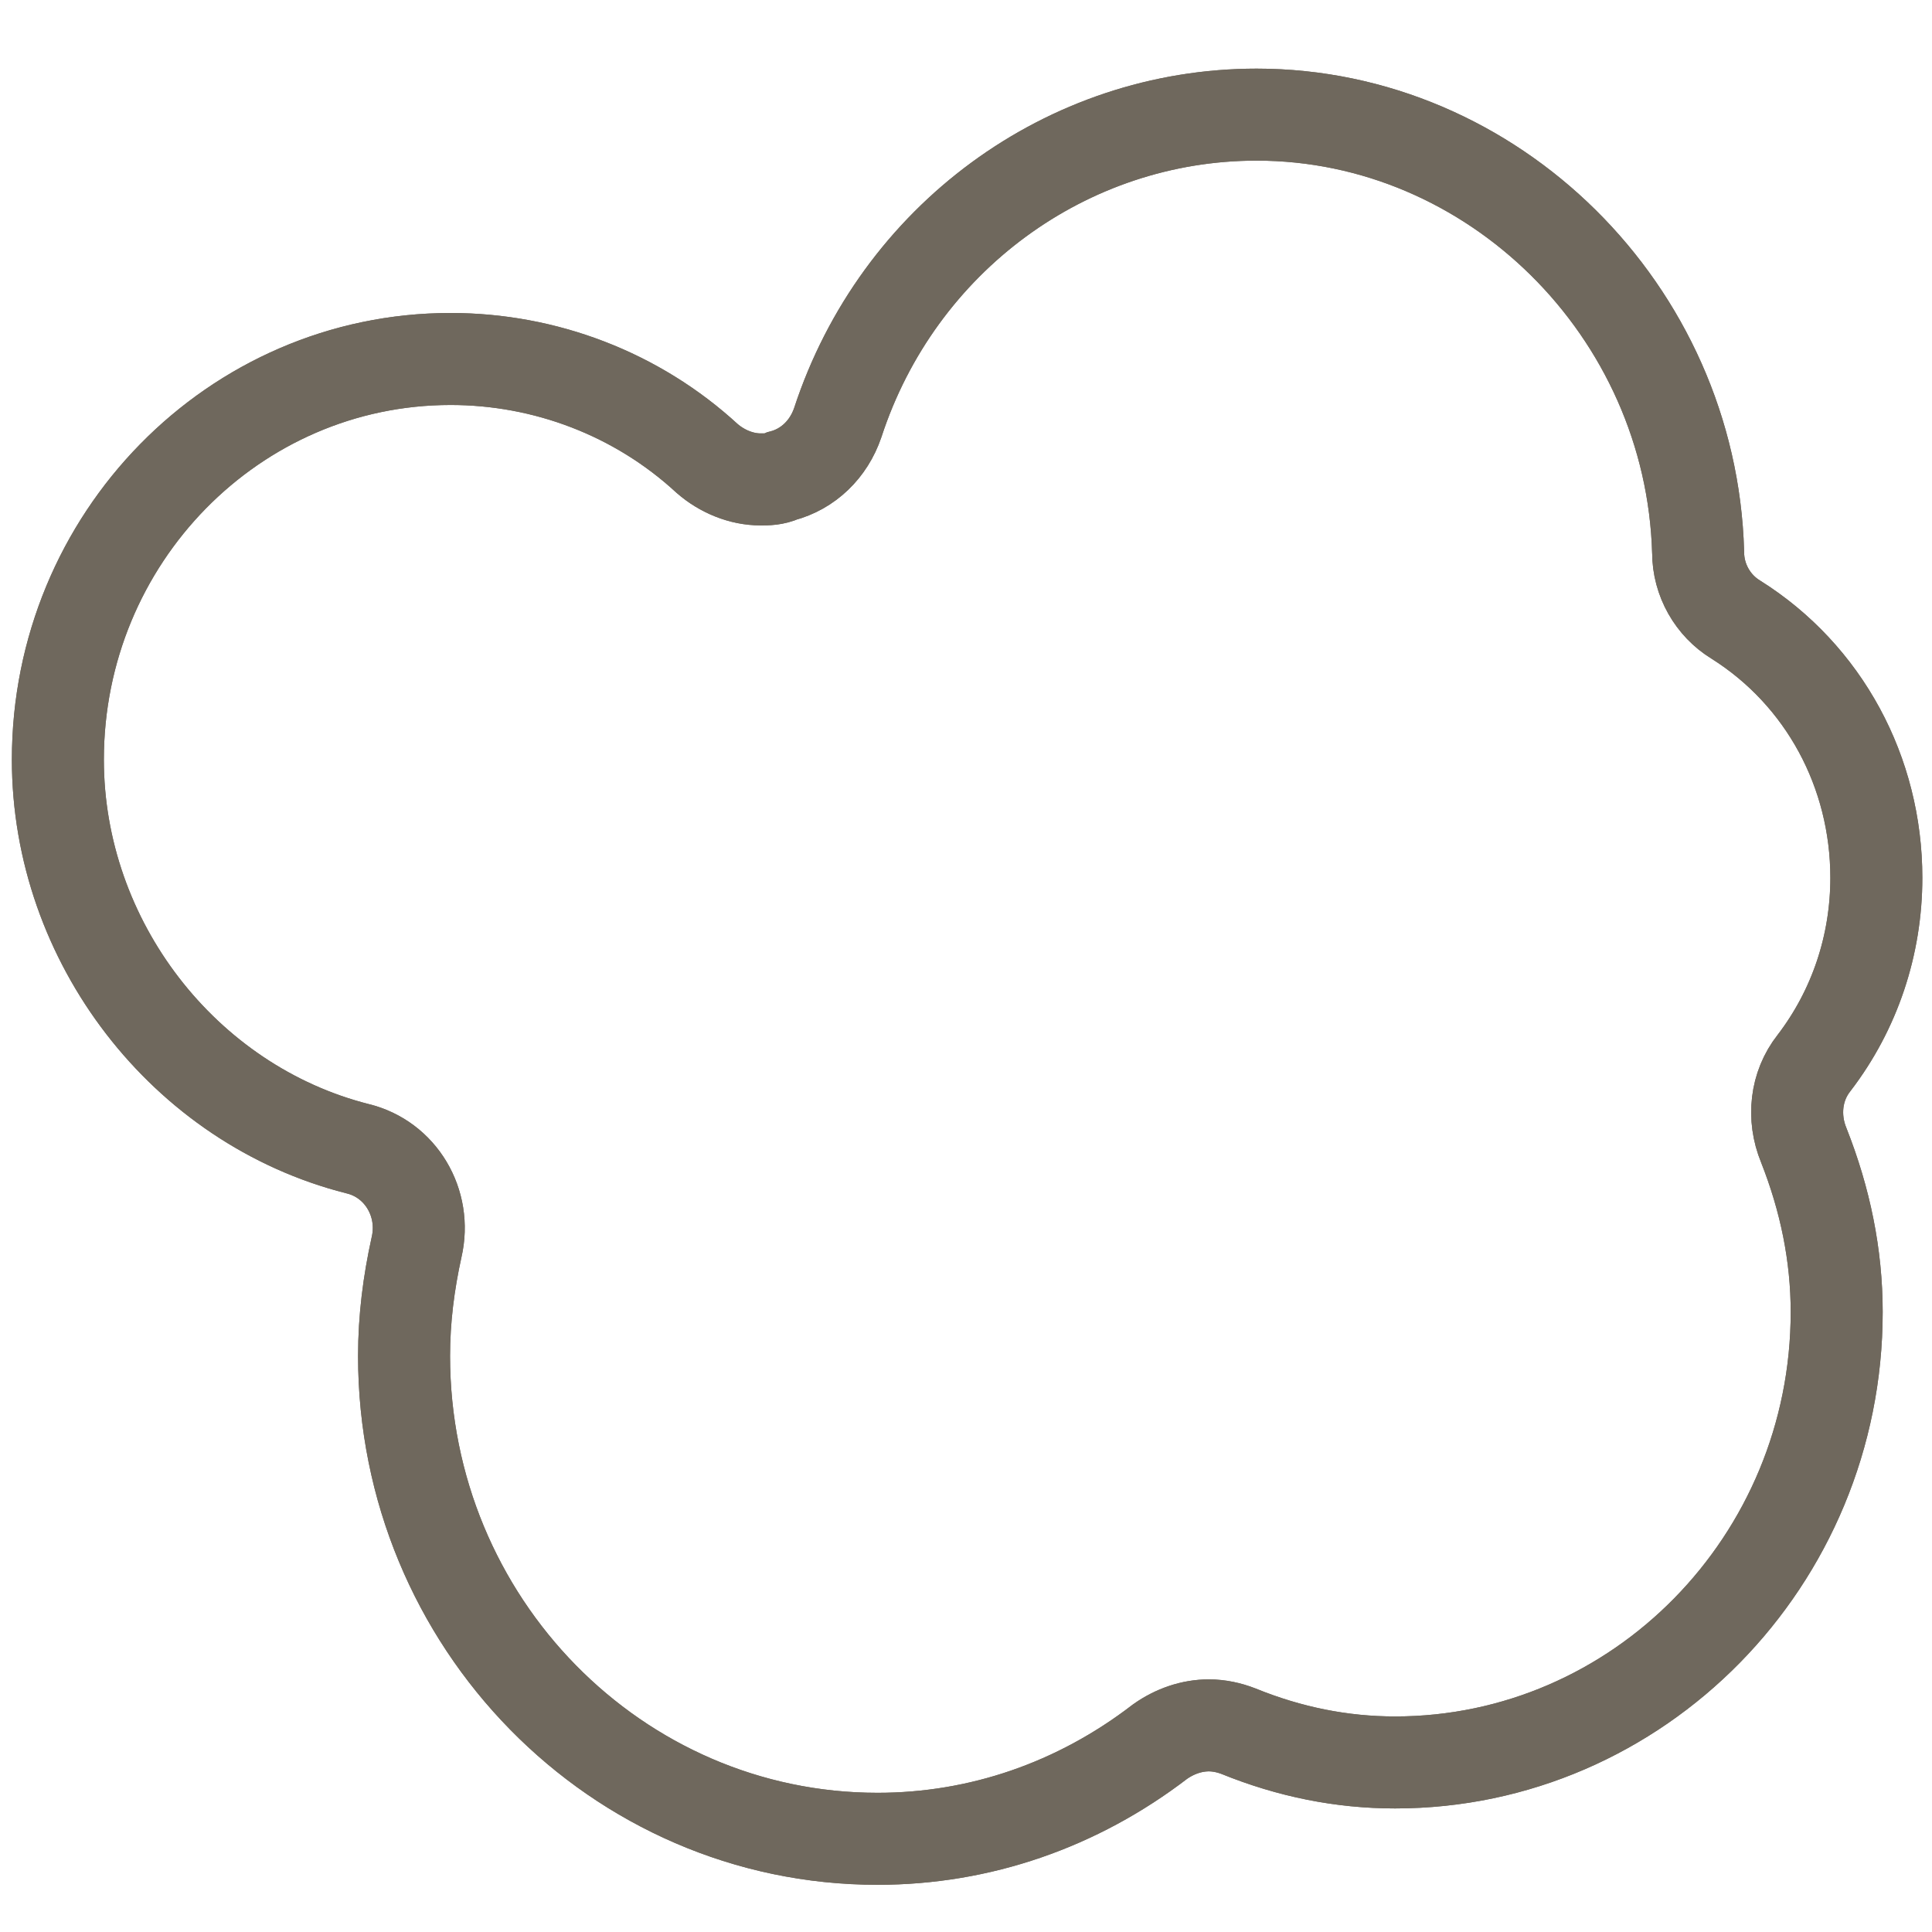 <svg width="21" height="21" viewBox="0 0 21 21" fill="none" xmlns="http://www.w3.org/2000/svg">
<g clip-path="url(#clip0_1718_130)">
<path d="M9.538 19.987C6.7 19.987 4.392 17.634 4.392 14.739C4.392 14.336 4.442 13.946 4.528 13.556C4.639 13.077 4.355 12.599 3.887 12.486C1.999 12.008 0.629 10.233 0.629 8.257C0.629 5.853 2.542 3.902 4.898 3.902C5.922 3.902 6.922 4.279 7.687 4.984C7.847 5.123 8.057 5.211 8.267 5.211C8.341 5.211 8.415 5.211 8.501 5.173C8.785 5.098 9.007 4.884 9.106 4.594C9.76 2.593 11.598 1.246 13.659 1.246C16.225 1.246 18.384 3.373 18.458 6.004C18.458 6.306 18.619 6.583 18.866 6.734C19.828 7.338 20.395 8.395 20.395 9.541C20.395 10.271 20.161 10.976 19.717 11.555C19.519 11.806 19.482 12.146 19.606 12.448C19.84 13.04 19.964 13.644 19.964 14.261C19.964 16.967 17.804 19.157 15.164 19.157C14.584 19.157 14.017 19.043 13.461 18.817C13.363 18.779 13.252 18.754 13.14 18.754C12.955 18.754 12.77 18.817 12.61 18.93C11.709 19.622 10.648 19.987 9.538 19.987Z" stroke="#6F685D" stroke-miterlimit="10"/>
<path d="M9.538 19.987C6.7 19.987 4.392 17.634 4.392 14.739C4.392 14.336 4.442 13.946 4.528 13.556C4.639 13.077 4.355 12.599 3.887 12.486C1.999 12.008 0.629 10.233 0.629 8.257C0.629 5.853 2.542 3.902 4.898 3.902C5.922 3.902 6.922 4.279 7.687 4.984C7.847 5.123 8.057 5.211 8.267 5.211C8.341 5.211 8.415 5.211 8.501 5.173C8.785 5.098 9.007 4.884 9.106 4.594C9.76 2.593 11.598 1.246 13.659 1.246C16.225 1.246 18.384 3.373 18.458 6.004C18.458 6.306 18.619 6.583 18.866 6.734C19.828 7.338 20.395 8.395 20.395 9.541C20.395 10.271 20.161 10.976 19.717 11.555C19.519 11.806 19.482 12.146 19.606 12.448C19.84 13.04 19.964 13.644 19.964 14.261C19.964 16.967 17.804 19.157 15.164 19.157C14.584 19.157 14.017 19.043 13.461 18.817C13.363 18.779 13.252 18.754 13.14 18.754C12.955 18.754 12.77 18.817 12.61 18.93C11.709 19.622 10.648 19.987 9.538 19.987Z" stroke="#6F685D" stroke-miterlimit="10"/>
</g>
<defs>
<clipPath id="clip0_1718_130">
<rect width="21" height="20" fill="white" transform="translate(0 0.617)"/>
</clipPath>
</defs>
</svg>
